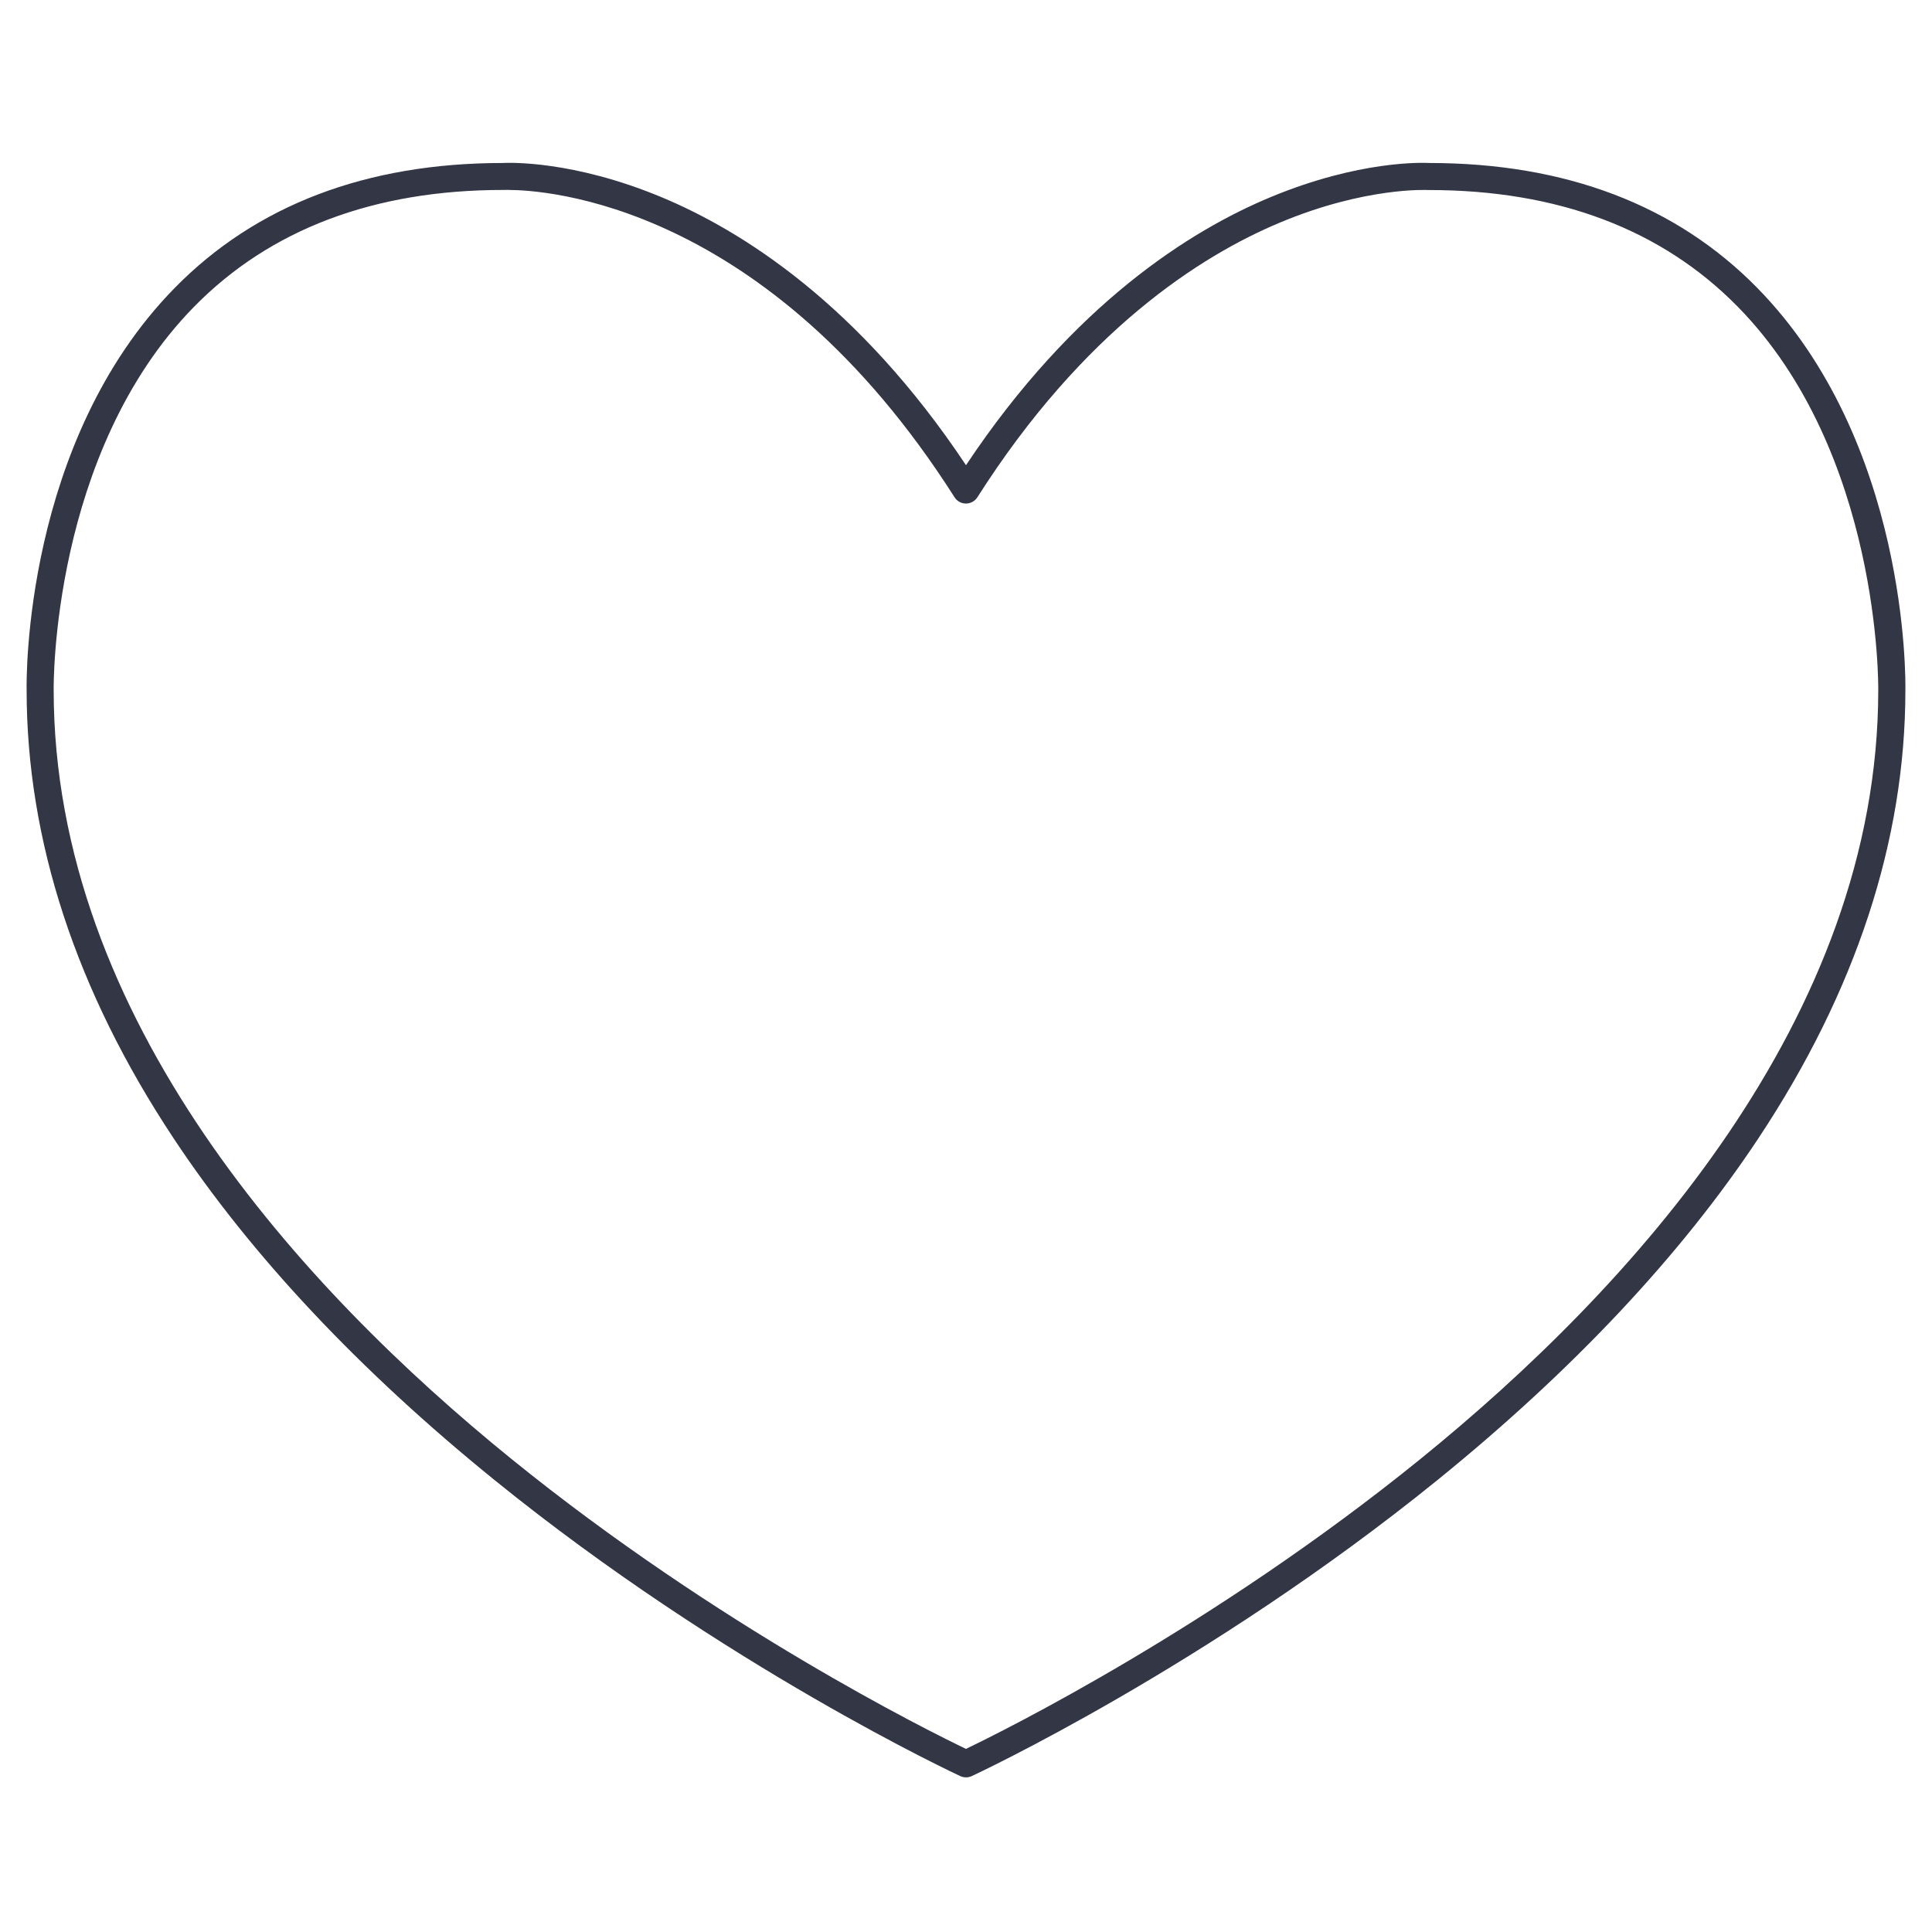 <?xml version="1.0" encoding="UTF-8"?>
<svg xmlns="http://www.w3.org/2000/svg" id="Layer_1" data-name="Layer 1" viewBox="0 0 500 500">
  <defs>
    <style>
      .cls-1 {
        fill: #333745;
      }
    </style>
  </defs>
  <path class="cls-1" d="M250,459.98c-.5,0-1-.11-1.47-.32-.6-.28-60.99-28.36-120.54-76.62-35.06-28.41-63.01-58.17-83.08-88.47C19.68,256.5,6.89,217.47,6.89,178.58c-.05-2.54-.79-64.18,38.32-104.06,21.03-21.44,49.59-32.32,84.88-32.34,1.73-.09,18.13-.68,40.96,8.79,20.85,8.65,51.16,27.68,78.95,69.42,27.79-41.74,58.1-60.78,78.95-69.42,22.83-9.47,39.22-8.88,40.96-8.79,35.29.02,63.85,10.9,84.88,32.34,39.11,39.88,38.37,101.53,38.32,104.13,0,38.82-12.79,77.85-38.02,115.92-20.07,30.29-48.02,60.05-83.08,88.47-59.55,48.26-119.94,76.34-120.54,76.62-.47.21-.97.32-1.47.32ZM131.64,49.14c-.75,0-1.17.02-1.22.02-.08,0-.15,0-.23,0-33.37,0-60.27,10.17-79.95,30.21C13.19,117.13,13.88,177.91,13.89,178.52c0,85.13,64.38,155.2,118.39,198.99,53.74,43.58,108.17,70.52,117.71,75.1,9.54-4.58,63.97-31.52,117.71-75.1,54.01-43.8,118.39-113.86,118.39-198.92.01-.68.7-61.45-36.35-99.2-19.68-20.05-46.58-30.21-79.95-30.21-.08,0-.15,0-.23,0-.15,0-16.13-.87-38.35,8.44-20.55,8.6-50.8,27.92-78.27,71.08-.64,1.01-1.76,1.62-2.95,1.62s-2.31-.61-2.95-1.62c-48.61-76.39-106.34-79.54-115.4-79.54Z"></path>
</svg>
